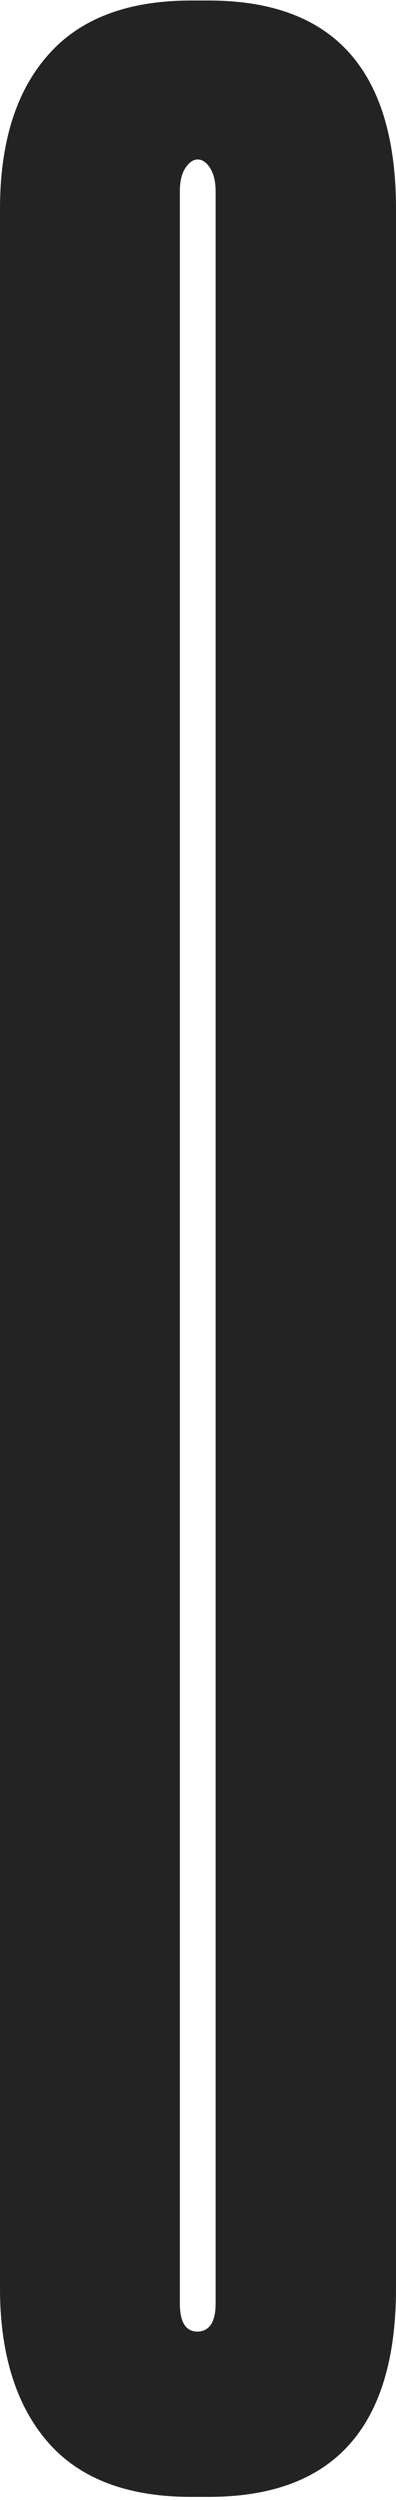 <svg enable-background="new 0 0 75.3 475" viewBox="0 0 75.3 475" xmlns="http://www.w3.org/2000/svg"><path d="m75.3 39.7v395.1c0 26.4-11.9 39.6-35.6 39.6h-3.4c-12.1 0-21.2-3.5-27.2-10.4s-9.1-16.7-9.1-29.2v-395.1c0-12.5 3-22.3 9.1-29.2 6-6.9 15.1-10.4 27.2-10.4h3.4c23.7 0 35.6 13.2 35.6 39.6zm-34.3 397.9v-401.2c0-1.8-.3-3.2-1-4.4-.7-1.1-1.5-1.7-2.4-1.7s-1.7.6-2.4 1.7-1 2.6-1 4.4v401.2c0 3.6 1.1 5.4 3.4 5.4 2.3-.1 3.4-1.9 3.4-5.4z" fill="#232323"/></svg>